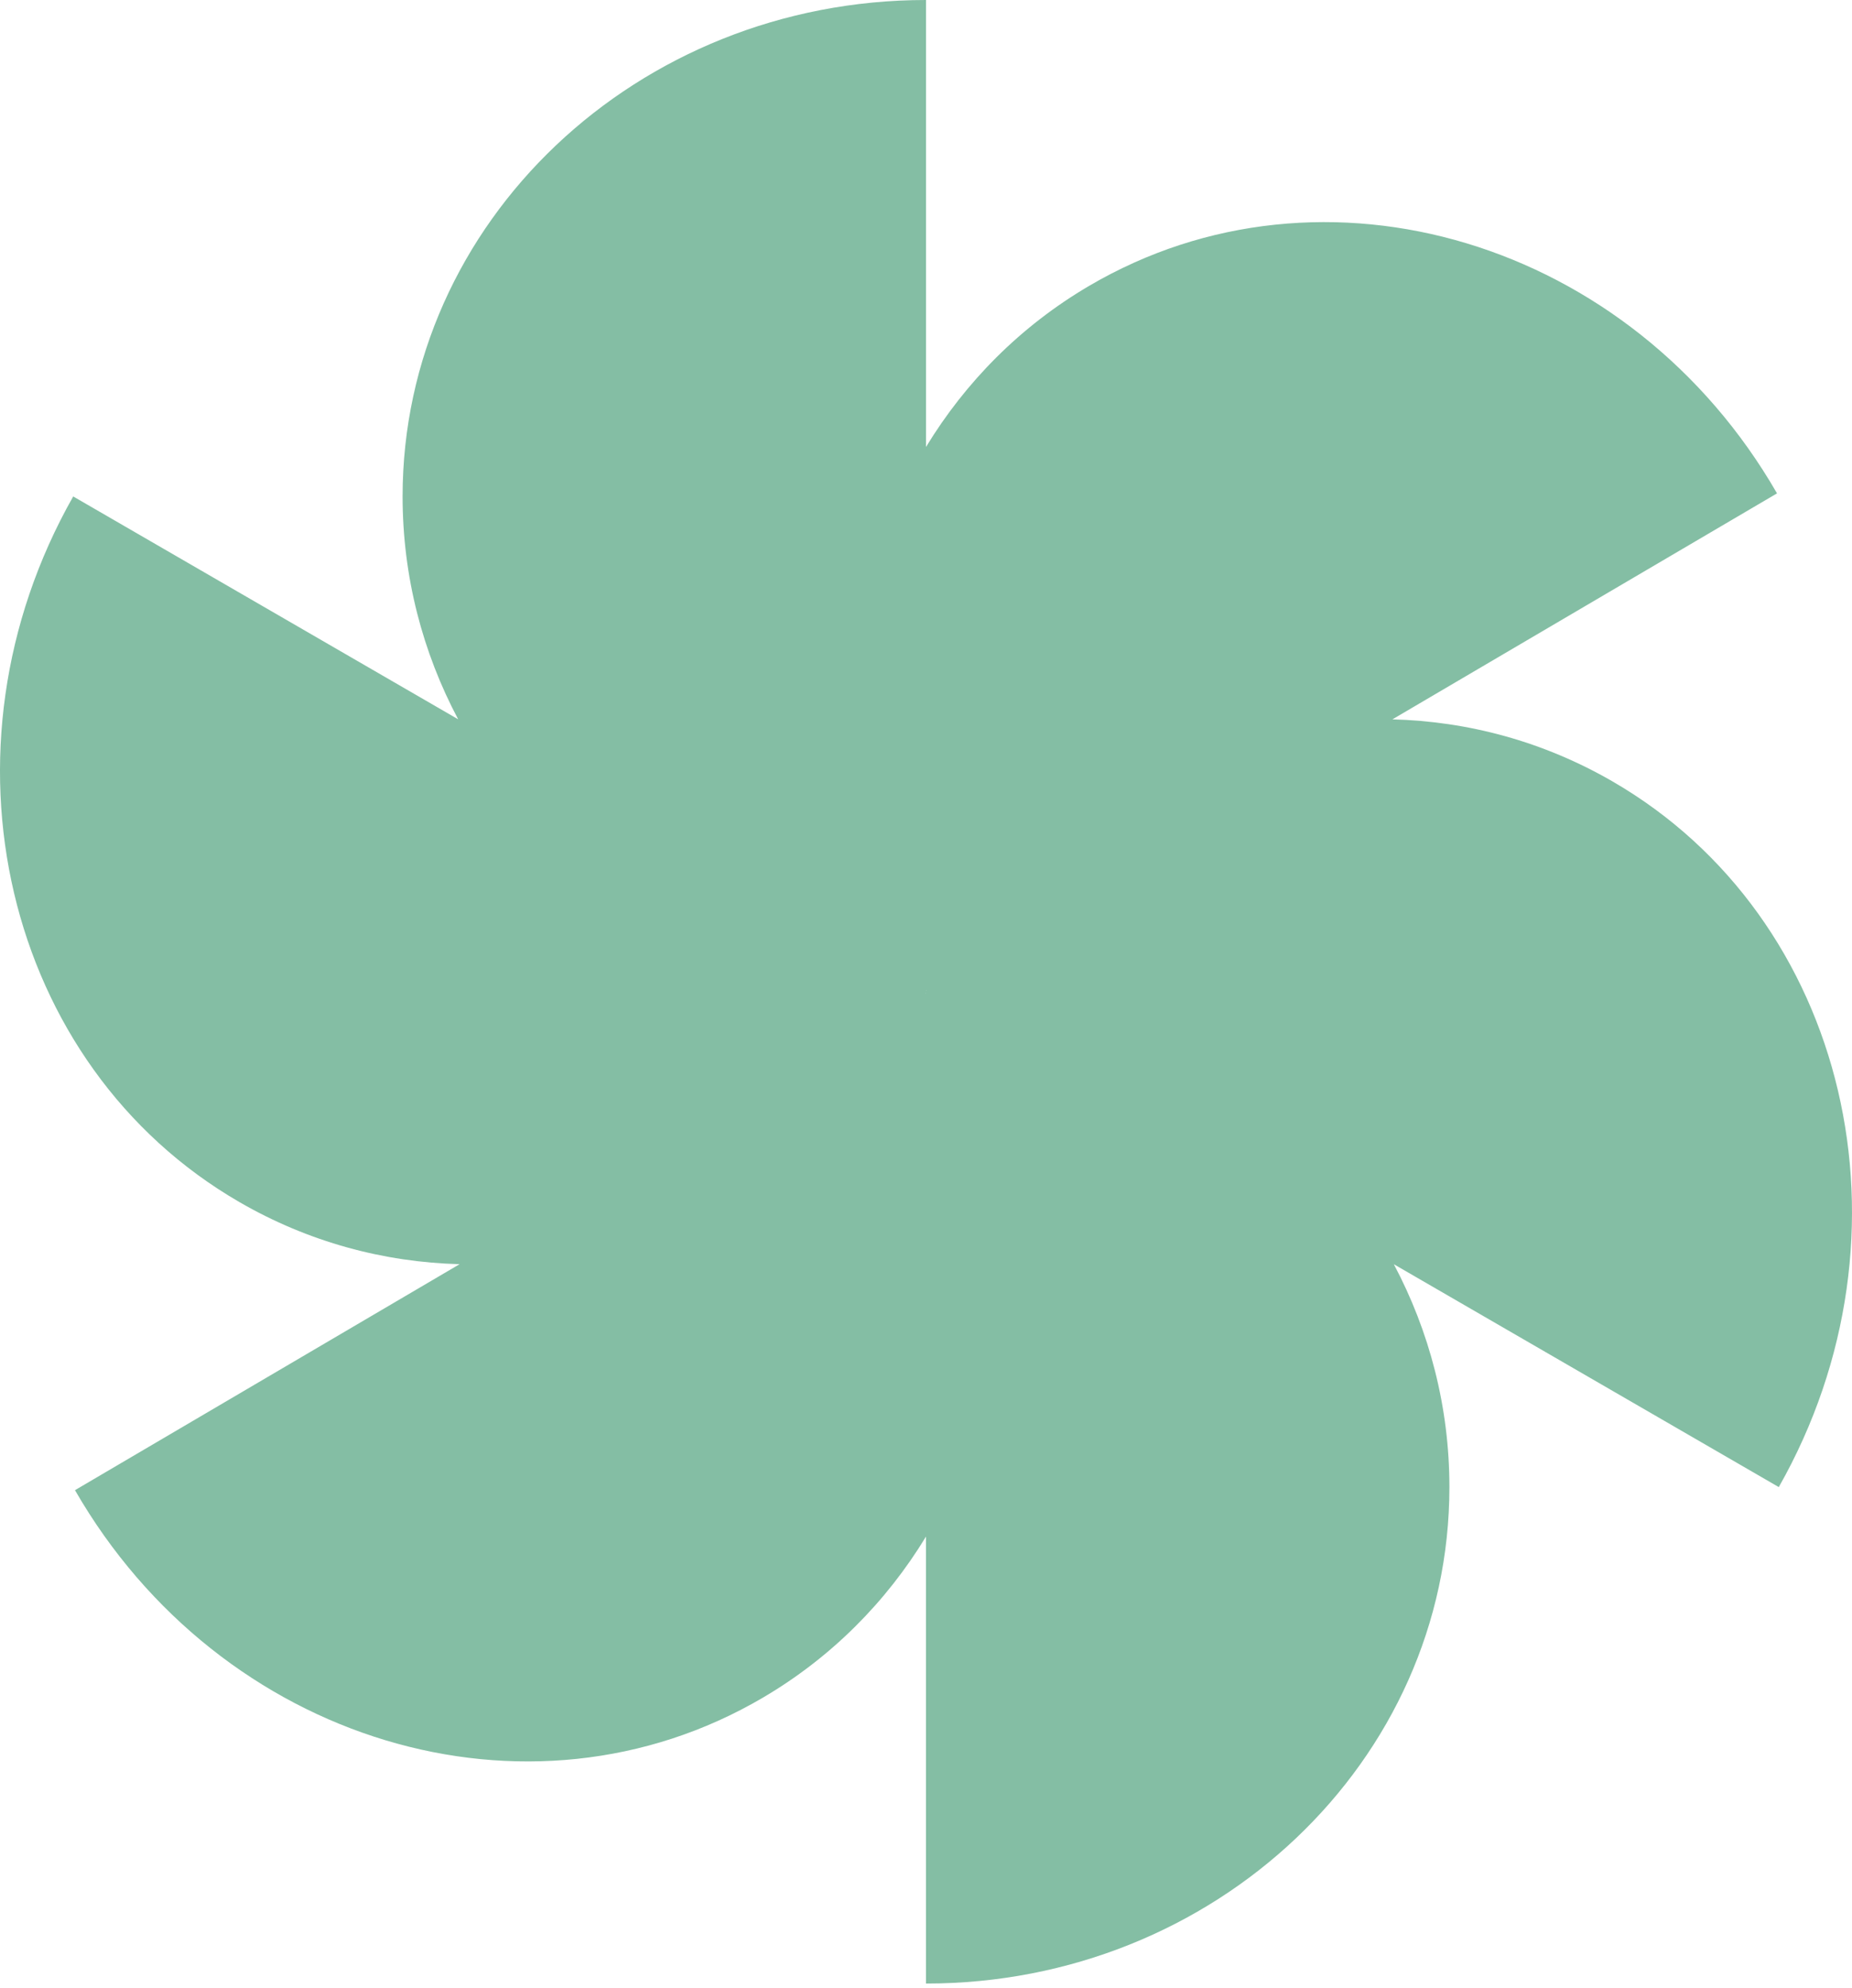 <?xml version="1.0" encoding="UTF-8"?> <svg xmlns="http://www.w3.org/2000/svg" width="300" height="322" viewBox="0 0 300 322" fill="none"> <path fill-rule="evenodd" clip-rule="evenodd" d="M74.216 116.493C68.457 105.64 65.215 93.38 65.215 80.402C65.215 35.997 103.174 0 150 0V72.388C156.397 61.871 165.276 52.847 176.411 46.306C214.416 23.98 264.311 39.021 287.854 79.902L225.552 116.501C237.804 116.822 250.018 120.076 261.226 126.564C299.372 148.642 311.422 199.804 288.14 240.837L225.784 204.746C231.543 215.599 234.785 227.859 234.785 240.837C234.785 285.242 196.826 321.239 150 321.239V248.851C143.603 259.368 134.724 268.392 123.589 274.933C85.584 297.259 35.689 282.218 12.146 241.337L74.448 204.738C62.196 204.417 49.982 201.162 38.774 194.675C0.628 172.597 -11.422 121.435 11.86 80.402L74.216 116.493ZM150.045 160.435C150.03 160.409 150.015 160.383 150 160.357L150 160.435C150.015 160.435 150.03 160.435 150.045 160.435ZM150 160.804V160.882L149.955 160.804L150 160.804Z" fill="#84BEA4"></path> </svg> 